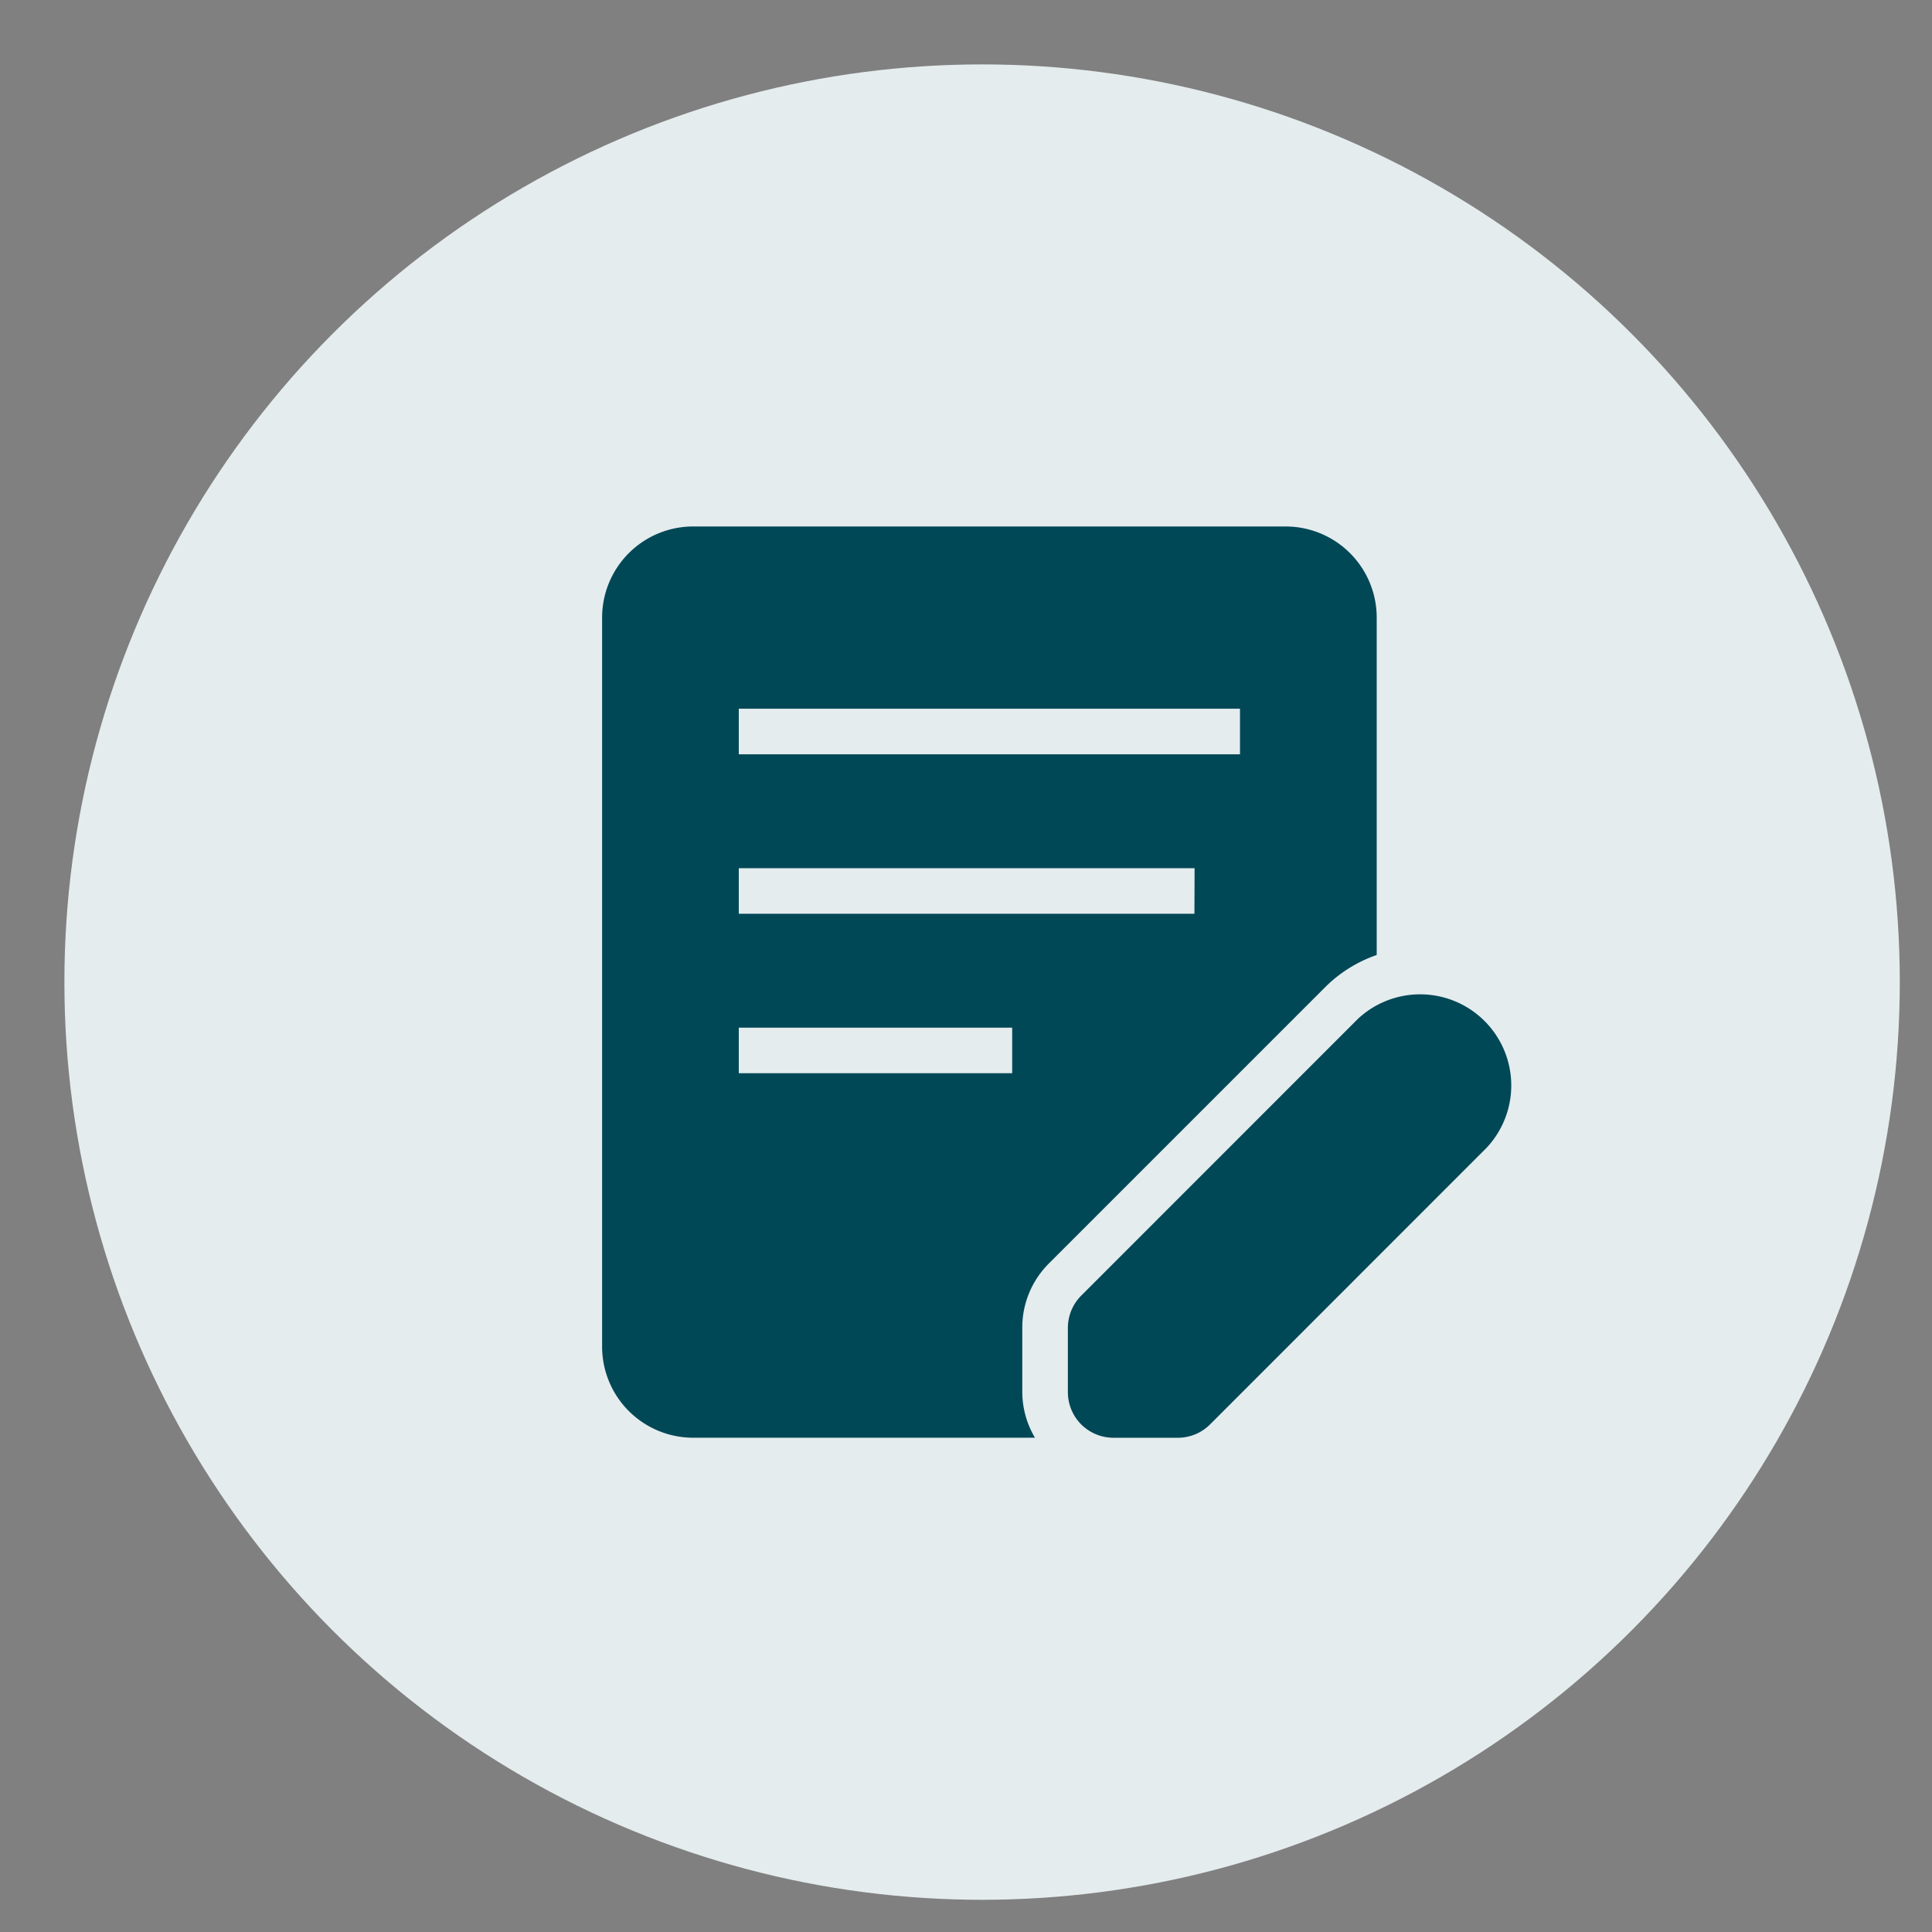 <?xml version="1.0" encoding="UTF-8"?> <svg xmlns="http://www.w3.org/2000/svg" xmlns:xlink="http://www.w3.org/1999/xlink" width="60" height="60" viewBox="0 0 60 60"><rect x="0" y="0" width="60" height="60" fill="#808080" stroke="none"/><defs><clipPath id="clip-path"><rect id="Rectangle_8530" data-name="Rectangle 8530" width="28.301" height="28.301" fill="#014857"></rect></clipPath><clipPath id="clip-Icon-enjeux-gestion"><rect width="60" height="60"></rect></clipPath></defs><g id="Icon-enjeux-gestion" clip-path="url(#clip-Icon-enjeux-gestion)"><g id="Groupe_8718" data-name="Groupe 8718" transform="translate(-953 -1885)"><circle id="Ellipse_431" data-name="Ellipse 431" cx="28.5" cy="28.5" r="28.5" transform="translate(955 1887)" fill="#e5ecee"></circle><g id="Groupe_8632" data-name="Groupe 8632" transform="translate(971.699 1901.35)"><g id="Groupe_8573" data-name="Groupe 8573" transform="translate(0 0)" clip-path="url(#clip-path)"><path id="Tracé_9752" data-name="Tracé 9752" d="M55.509,65.93h-2a1.415,1.415,0,0,1-1.415-1.415v-2a1.416,1.416,0,0,1,.415-1L61.1,52.922a2.83,2.83,0,0,1,4,4L56.51,65.515a1.415,1.415,0,0,1-1,.415" transform="translate(-37.629 -37.629)" fill="#014857"></path><path id="Tracé_9753" data-name="Tracé 9753" d="M21.225,0H2.83A2.83,2.83,0,0,0,0,2.83V25.47A2.83,2.83,0,0,0,2.83,28.3H13.443a2.8,2.8,0,0,1-.394-1.415v-2a2.811,2.811,0,0,1,.829-2l8.591-8.591a4.216,4.216,0,0,1,1.587-.986V2.83A2.83,2.83,0,0,0,21.225,0m-8.49,16.98H4.245V15.565h8.49Zm5.66-4.953H4.245V10.613H18.4ZM19.81,7.075H4.245V5.66H19.81Z" transform="translate(0 0)" fill="#014857"></path></g></g></g></g></svg> 